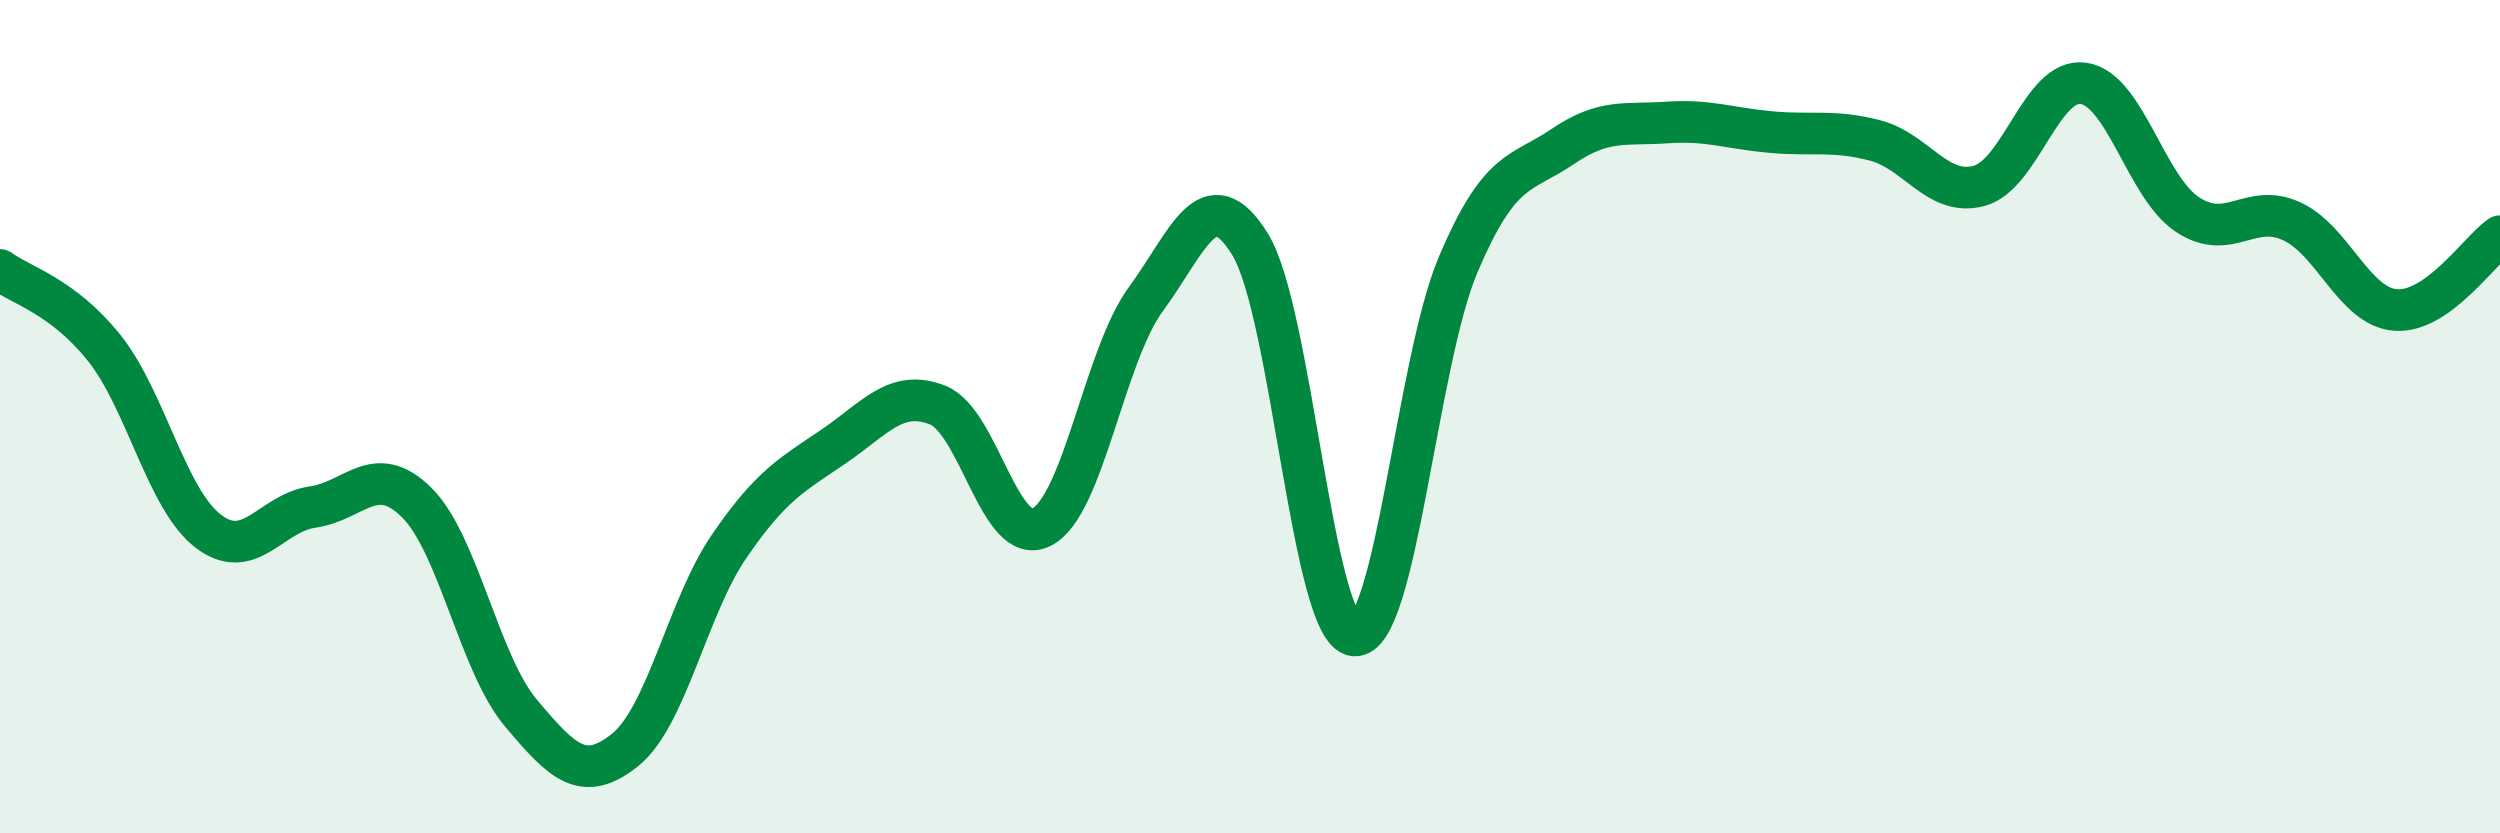 
    <svg width="60" height="20" viewBox="0 0 60 20" xmlns="http://www.w3.org/2000/svg">
      <path
        d="M 0,6.48 C 0.5,6.85 1.5,7.1 2.5,8.35 C 3.5,9.6 4,11.99 5,12.75 C 6,13.51 6.5,12.31 7.5,12.17 C 8.5,12.03 9,11.07 10,12.06 C 11,13.05 11.5,15.92 12.5,17.11 C 13.5,18.3 14,18.8 15,18 C 16,17.2 16.5,14.57 17.5,13.11 C 18.5,11.65 19,11.4 20,10.72 C 21,10.04 21.5,9.33 22.5,9.72 C 23.5,10.11 24,13.16 25,12.65 C 26,12.14 26.5,8.54 27.5,7.18 C 28.5,5.82 29,4.25 30,5.86 C 31,7.47 31.5,15.15 32.5,15.25 C 33.5,15.35 34,8.69 35,6.34 C 36,3.99 36.5,4.2 37.5,3.52 C 38.5,2.84 39,3.01 40,2.94 C 41,2.87 41.5,3.08 42.5,3.17 C 43.5,3.26 44,3.11 45,3.37 C 46,3.63 46.5,4.73 47.5,4.46 C 48.5,4.19 49,1.86 50,2 C 51,2.14 51.5,4.49 52.5,5.15 C 53.5,5.81 54,4.85 55,5.31 C 56,5.77 56.5,7.37 57.5,7.44 C 58.5,7.51 59.5,6.02 60,5.67L60 20L0 20Z"
        fill="#008740"
        opacity="0.1"
        stroke-linecap="round"
        stroke-linejoin="round"
      />
      <path
        d="M 0,6.48 C 0.5,6.85 1.5,7.1 2.5,8.35 C 3.5,9.6 4,11.99 5,12.75 C 6,13.51 6.5,12.31 7.5,12.17 C 8.5,12.03 9,11.07 10,12.06 C 11,13.05 11.5,15.92 12.5,17.11 C 13.5,18.3 14,18.8 15,18 C 16,17.2 16.5,14.57 17.5,13.11 C 18.5,11.65 19,11.4 20,10.72 C 21,10.04 21.5,9.33 22.5,9.72 C 23.5,10.11 24,13.16 25,12.65 C 26,12.14 26.5,8.54 27.5,7.18 C 28.5,5.82 29,4.25 30,5.86 C 31,7.47 31.5,15.15 32.5,15.25 C 33.5,15.35 34,8.69 35,6.34 C 36,3.99 36.5,4.2 37.5,3.52 C 38.5,2.84 39,3.01 40,2.94 C 41,2.87 41.5,3.08 42.5,3.17 C 43.5,3.26 44,3.11 45,3.37 C 46,3.63 46.5,4.73 47.5,4.46 C 48.5,4.19 49,1.86 50,2 C 51,2.14 51.5,4.49 52.5,5.15 C 53.5,5.81 54,4.85 55,5.31 C 56,5.77 56.5,7.37 57.5,7.44 C 58.5,7.51 59.5,6.02 60,5.67"
        stroke="#008740"
        stroke-width="1"
        fill="none"
        stroke-linecap="round"
        stroke-linejoin="round"
      />
    </svg>
  